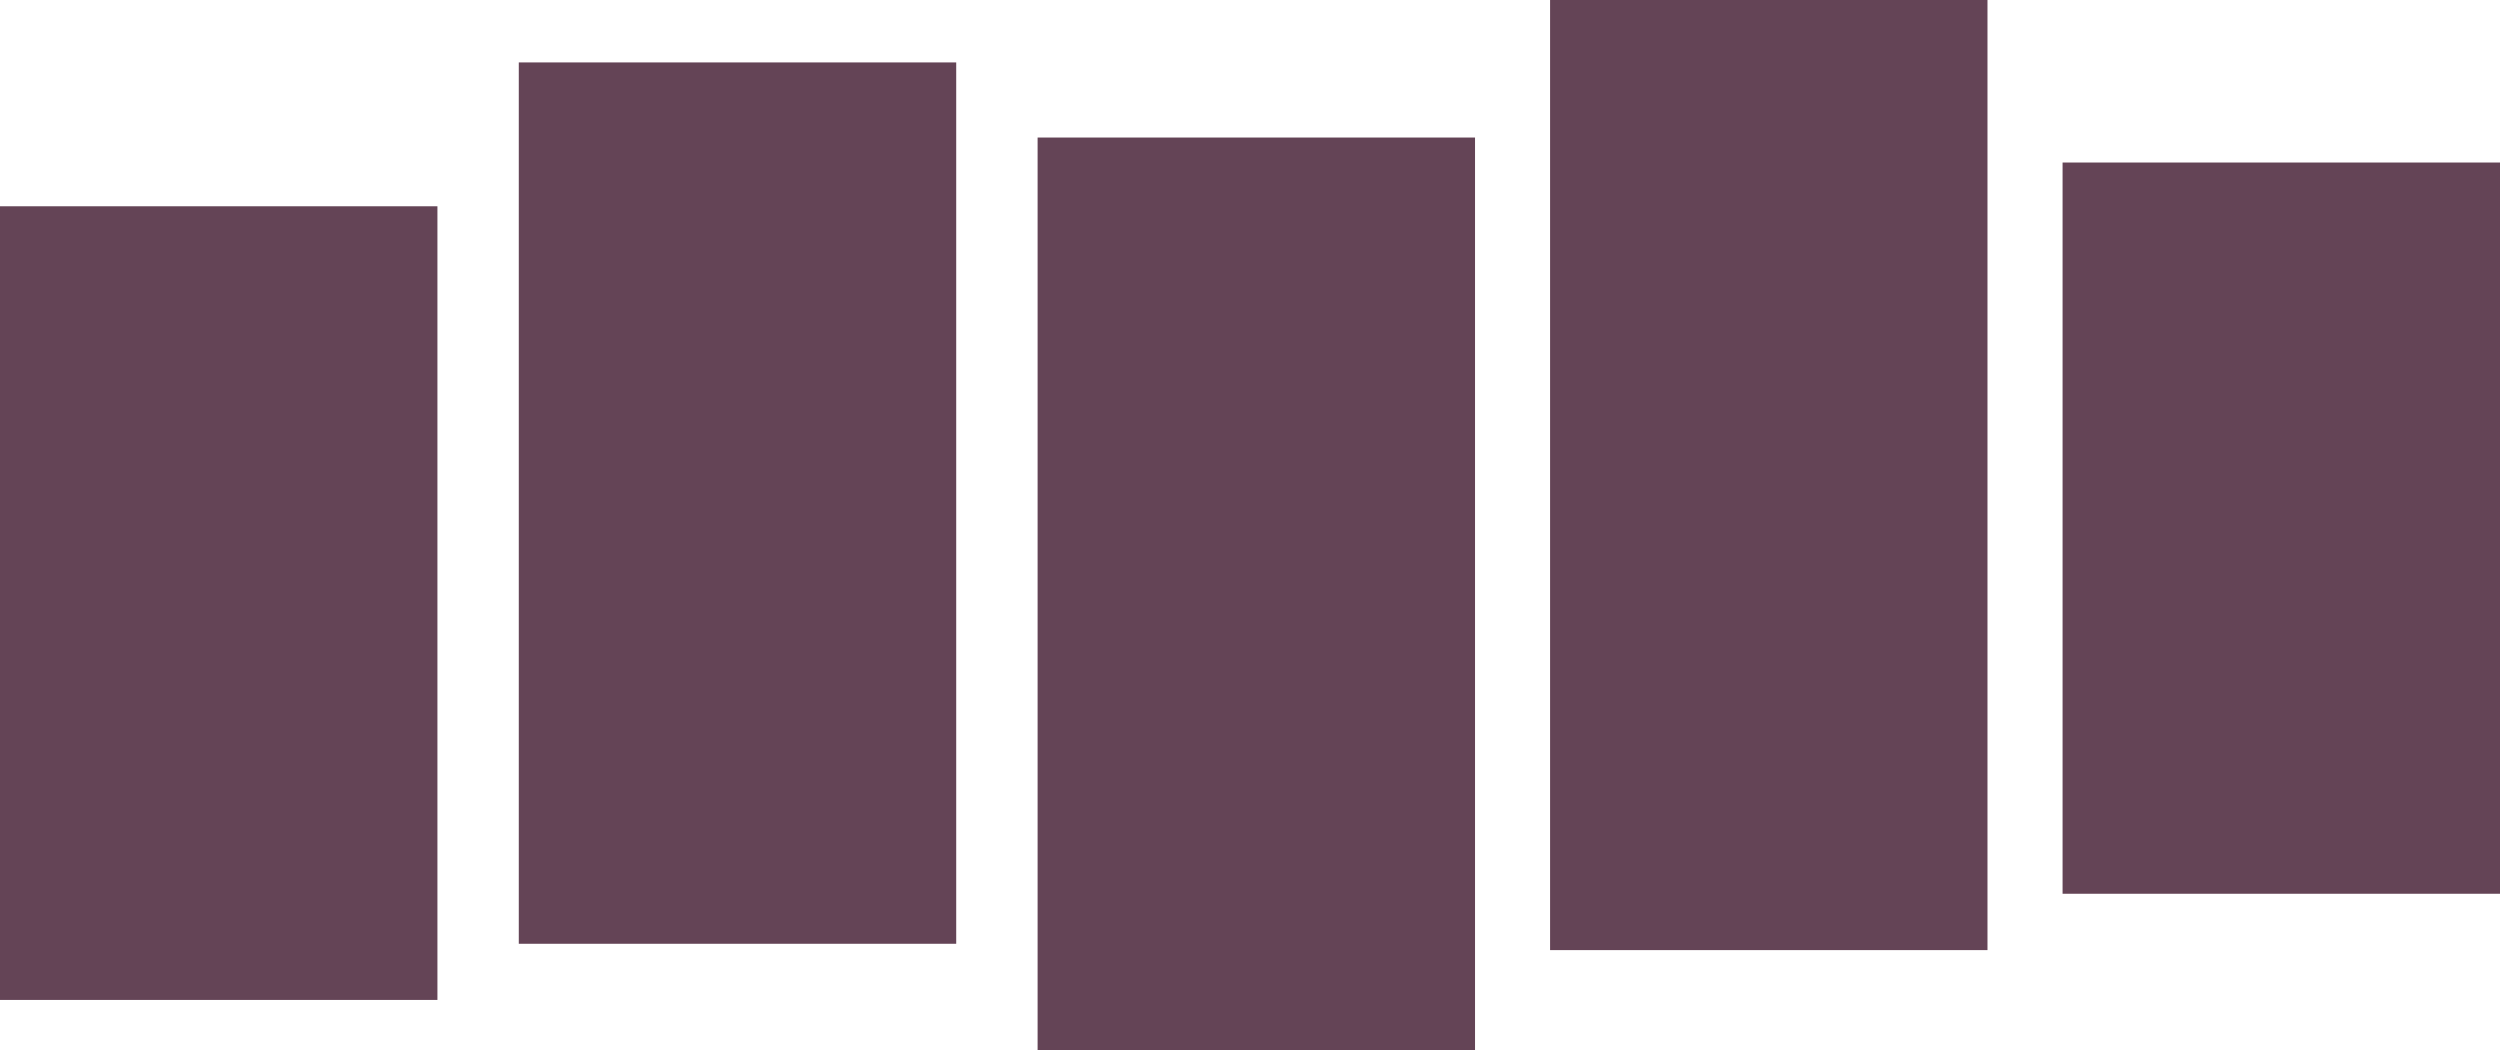<svg xmlns="http://www.w3.org/2000/svg" width="78.173" height="32.832" viewBox="0 0 78.173 32.832">
  <g id="Group_143" data-name="Group 143" transform="translate(0 0)">
    <rect id="Rectangle_163" data-name="Rectangle 163" width="13.678" height="24.817" transform="translate(0 6.45)" fill="#644456"/>
    <rect id="Rectangle_164" data-name="Rectangle 164" width="13.678" height="22.865" transform="translate(64.495 5.082)" fill="#644456"/>
    <rect id="Rectangle_165" data-name="Rectangle 165" width="13.677" height="29.709" transform="translate(48.47 0)" fill="#644456"/>
    <rect id="Rectangle_166" data-name="Rectangle 166" width="13.678" height="28.532" transform="translate(32.445 4.3)" fill="#644456"/>
    <rect id="Rectangle_167" data-name="Rectangle 167" width="13.678" height="27.559" transform="translate(16.222 1.952)" fill="#644456"/>
  </g>
</svg>
